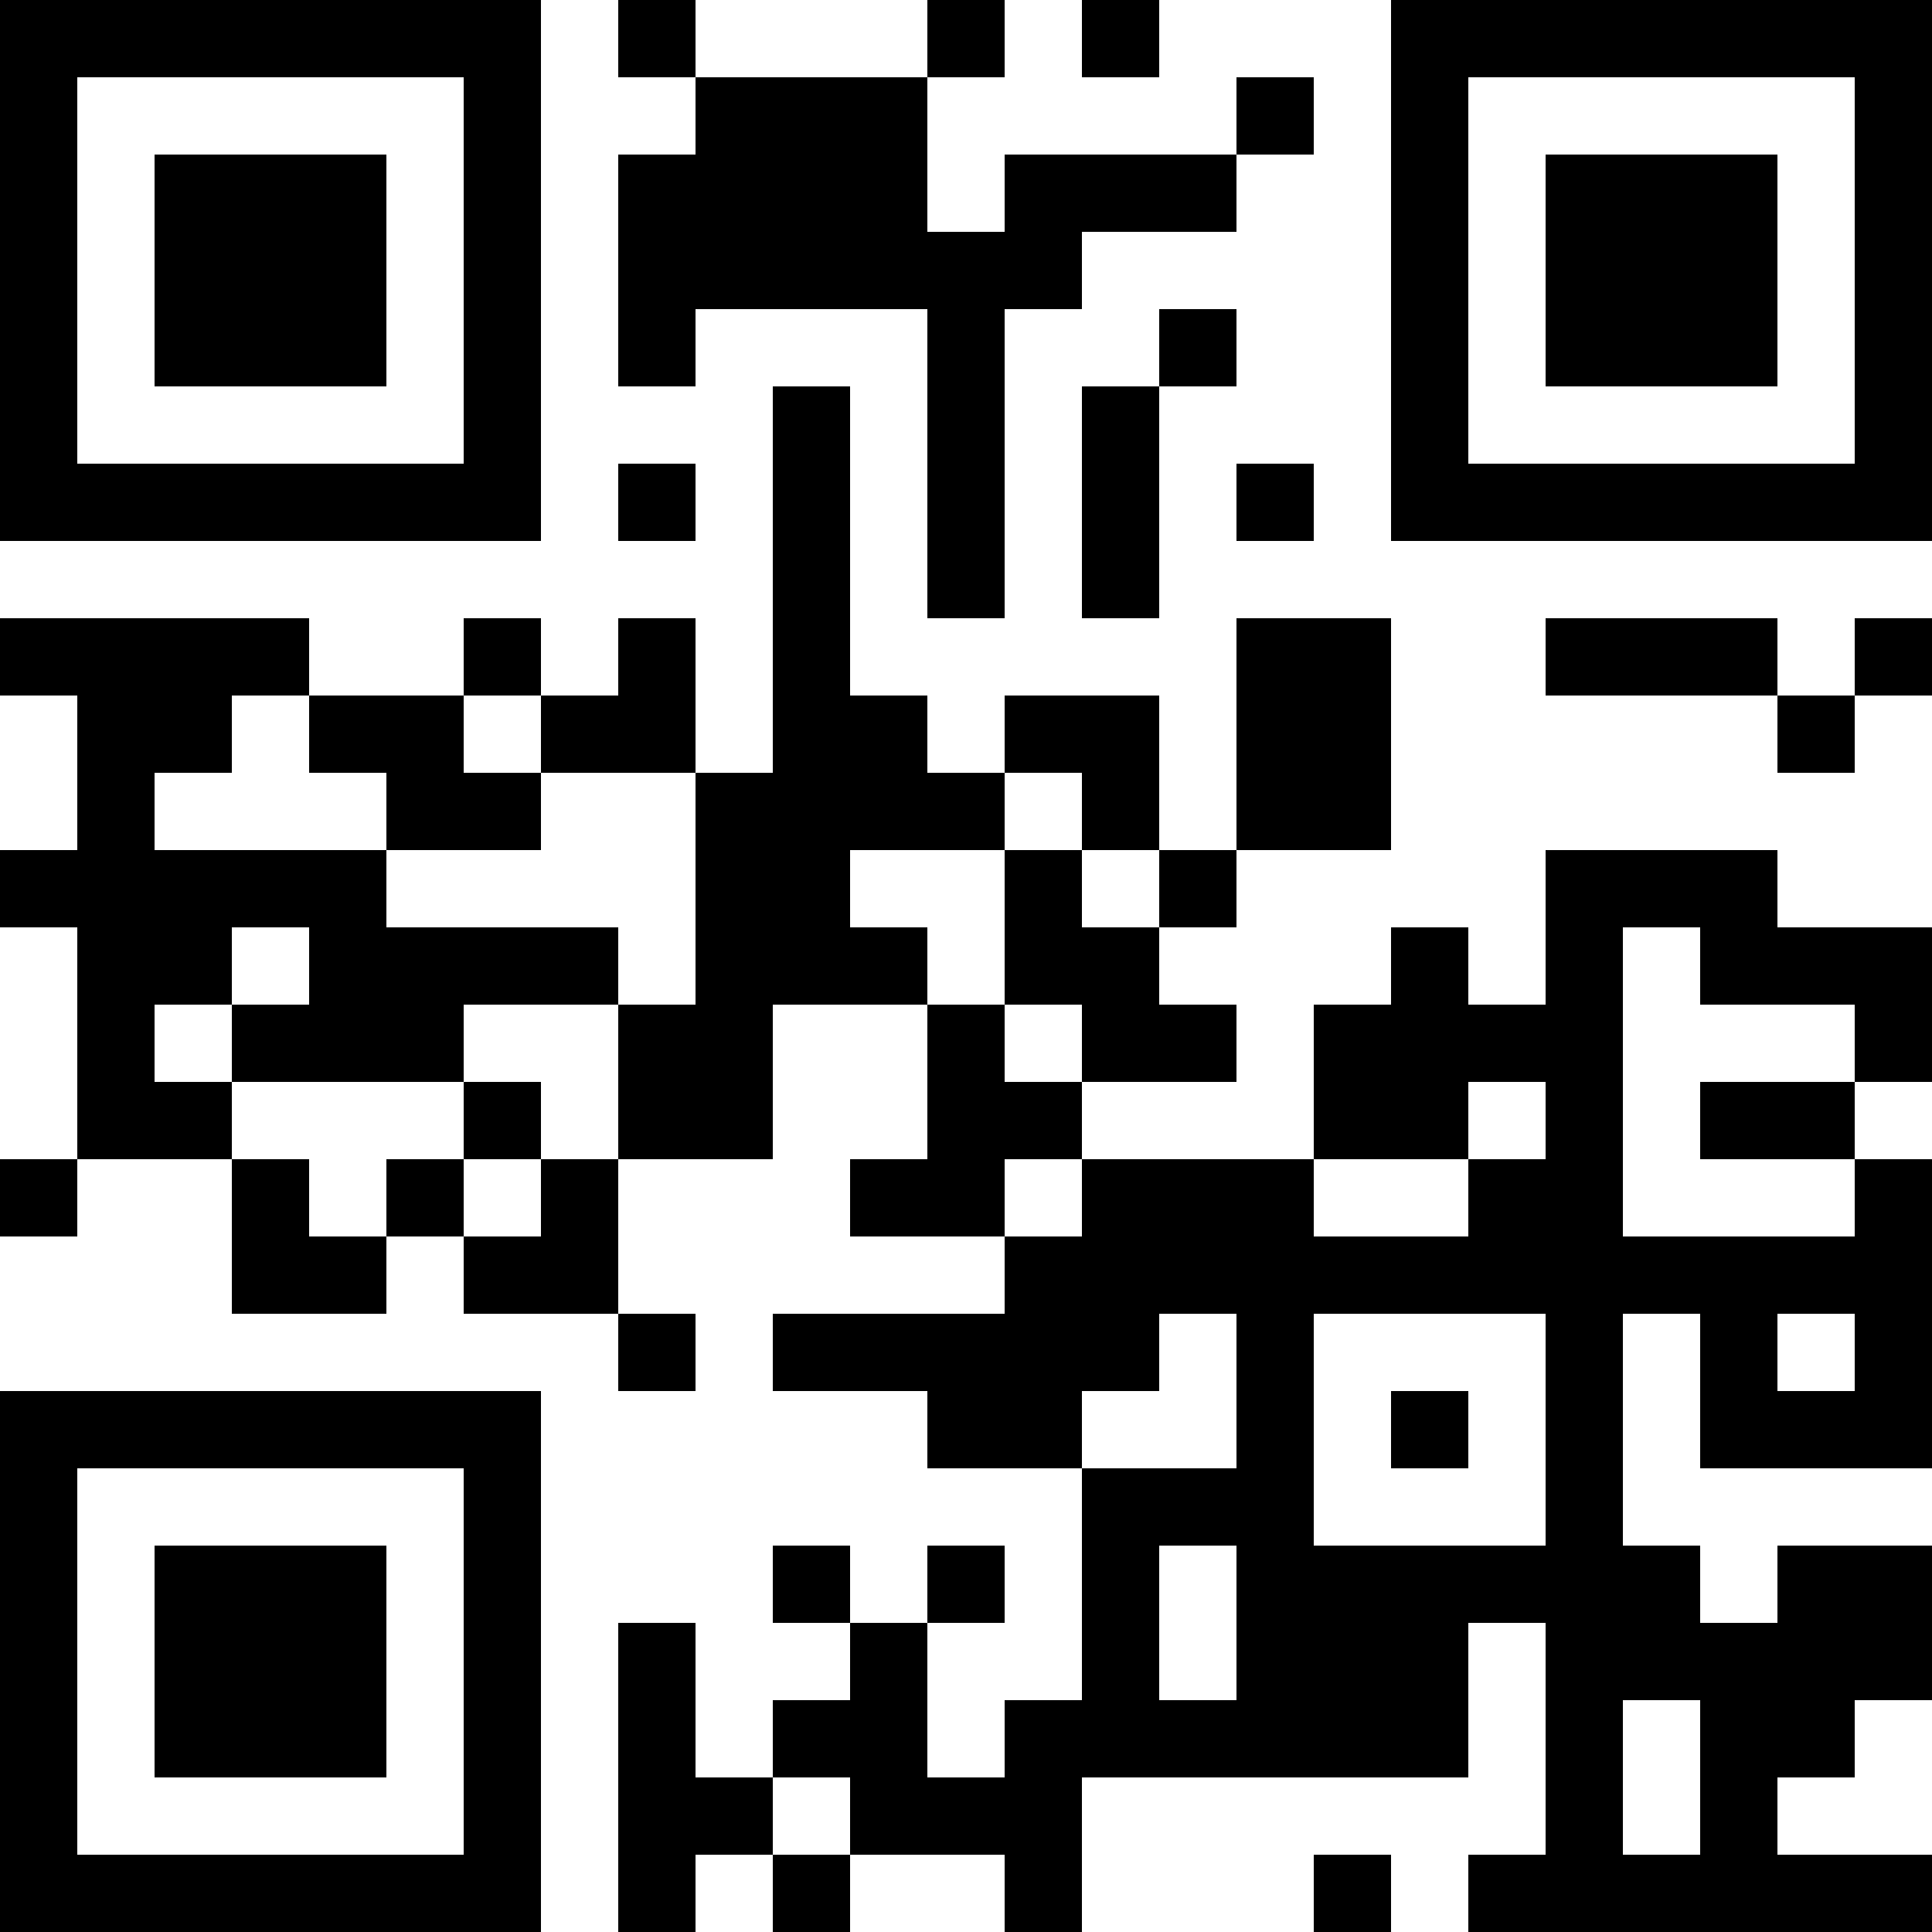 <?xml version="1.0" encoding="UTF-8"?>
<svg xmlns="http://www.w3.org/2000/svg" version="1.1" width="1000" height="1000" viewBox="0 0 1000 1000"><rect x="0" y="0" width="1000" height="1000" fill="#ffffff"/><g transform="scale(40)"><g transform="translate(0,0)"><path fill-rule="evenodd" d="M8 0L8 1L9 1L9 2L8 2L8 5L9 5L9 4L12 4L12 8L13 8L13 4L14 4L14 3L16 3L16 2L17 2L17 1L16 1L16 2L13 2L13 3L12 3L12 1L13 1L13 0L12 0L12 1L9 1L9 0ZM14 0L14 1L15 1L15 0ZM15 4L15 5L14 5L14 8L15 8L15 5L16 5L16 4ZM10 5L10 10L9 10L9 8L8 8L8 9L7 9L7 8L6 8L6 9L4 9L4 8L0 8L0 9L1 9L1 11L0 11L0 12L1 12L1 15L0 15L0 16L1 16L1 15L3 15L3 17L5 17L5 16L6 16L6 17L8 17L8 18L9 18L9 17L8 17L8 15L10 15L10 13L12 13L12 15L11 15L11 16L13 16L13 17L10 17L10 18L12 18L12 19L14 19L14 22L13 22L13 23L12 23L12 21L13 21L13 20L12 20L12 21L11 21L11 20L10 20L10 21L11 21L11 22L10 22L10 23L9 23L9 21L8 21L8 25L9 25L9 24L10 24L10 25L11 25L11 24L13 24L13 25L14 25L14 23L19 23L19 21L20 21L20 24L19 24L19 25L25 25L25 24L23 24L23 23L24 23L24 22L25 22L25 20L23 20L23 21L22 21L22 20L21 20L21 17L22 17L22 19L25 19L25 15L24 15L24 14L25 14L25 12L23 12L23 11L20 11L20 13L19 13L19 12L18 12L18 13L17 13L17 15L14 15L14 14L16 14L16 13L15 13L15 12L16 12L16 11L18 11L18 8L16 8L16 11L15 11L15 9L13 9L13 10L12 10L12 9L11 9L11 5ZM8 6L8 7L9 7L9 6ZM16 6L16 7L17 7L17 6ZM20 8L20 9L23 9L23 10L24 10L24 9L25 9L25 8L24 8L24 9L23 9L23 8ZM3 9L3 10L2 10L2 11L5 11L5 12L8 12L8 13L6 13L6 14L3 14L3 13L4 13L4 12L3 12L3 13L2 13L2 14L3 14L3 15L4 15L4 16L5 16L5 15L6 15L6 16L7 16L7 15L8 15L8 13L9 13L9 10L7 10L7 9L6 9L6 10L7 10L7 11L5 11L5 10L4 10L4 9ZM13 10L13 11L11 11L11 12L12 12L12 13L13 13L13 14L14 14L14 13L13 13L13 11L14 11L14 12L15 12L15 11L14 11L14 10ZM21 12L21 16L24 16L24 15L22 15L22 14L24 14L24 13L22 13L22 12ZM6 14L6 15L7 15L7 14ZM19 14L19 15L17 15L17 16L19 16L19 15L20 15L20 14ZM13 15L13 16L14 16L14 15ZM15 17L15 18L14 18L14 19L16 19L16 17ZM17 17L17 20L20 20L20 17ZM23 17L23 18L24 18L24 17ZM18 18L18 19L19 19L19 18ZM15 20L15 22L16 22L16 20ZM21 22L21 24L22 24L22 22ZM10 23L10 24L11 24L11 23ZM17 24L17 25L18 25L18 24ZM0 0L0 7L7 7L7 0ZM1 1L1 6L6 6L6 1ZM2 2L2 5L5 5L5 2ZM18 0L18 7L25 7L25 0ZM19 1L19 6L24 6L24 1ZM20 2L20 5L23 5L23 2ZM0 18L0 25L7 25L7 18ZM1 19L1 24L6 24L6 19ZM2 20L2 23L5 23L5 20Z" fill="#000000"/></g></g></svg>
